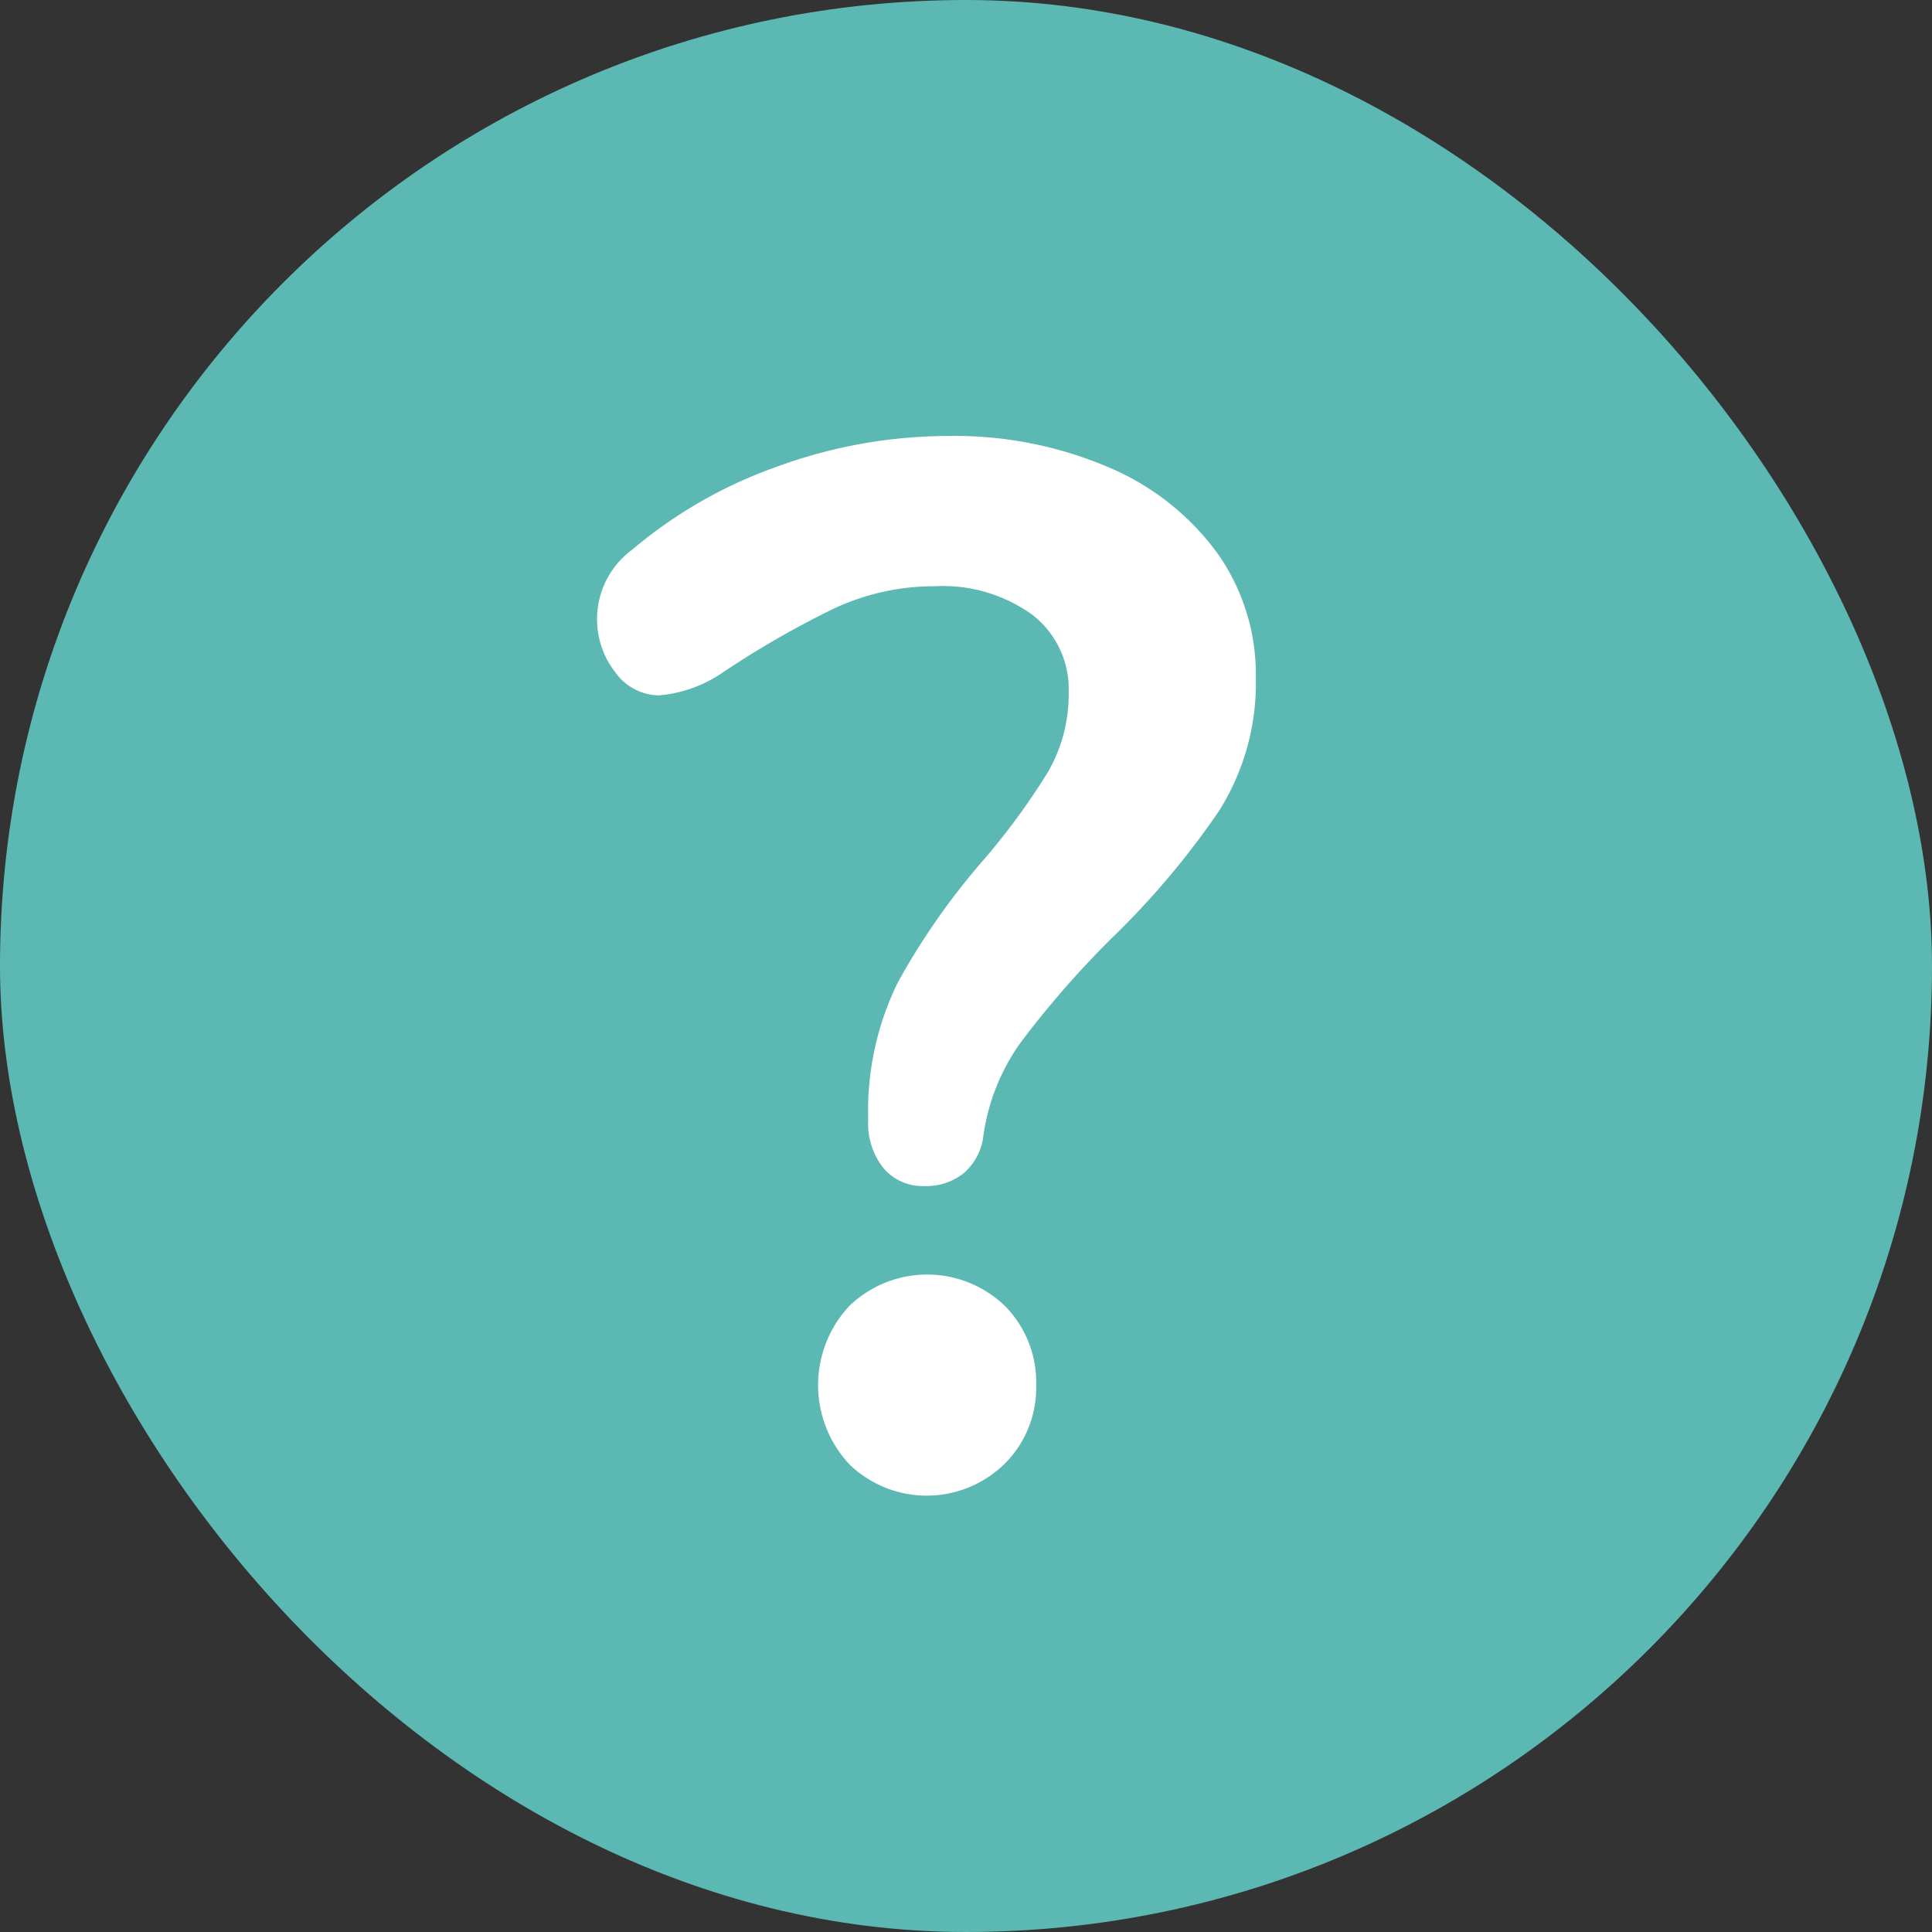 <svg xmlns="http://www.w3.org/2000/svg" xmlns:xlink="http://www.w3.org/1999/xlink" width="100" height="100" viewBox="0 0 100 100">
  <rect x="0" y="0" width="100" height="100" fill="#333333" stroke="none"/>
  <defs>
    <clipPath id="clip-ic_question_circle_blue">
      <rect width="100" height="100"/>
    </clipPath>
  </defs>
  <g id="ic_question_circle_blue" clip-path="url(#clip-ic_question_circle_blue)">
    <rect id="Rectangle_10" data-name="Rectangle 10" width="100" height="100" rx="50" fill="#5cb8b3"/>
    <g id="Group_26" data-name="Group 26" transform="translate(-1568 -339.293)">
      <path id="Path_39" data-name="Path 39" d="M1613.739,399.767a3.691,3.691,0,0,1-.8-2.517,15.074,15.074,0,0,1,1.526-7.094,36.324,36.324,0,0,1,4.424-6.332,35.792,35.792,0,0,0,3.357-4.577,8.019,8.019,0,0,0,1.068-4.119,4.856,4.856,0,0,0-1.869-4.005,7.931,7.931,0,0,0-5.073-1.487,12.241,12.241,0,0,0-5.263,1.182,48.4,48.4,0,0,0-5.874,3.4,6.872,6.872,0,0,1-3.128,1.068,2.82,2.82,0,0,1-2.25-1.183,4.47,4.47,0,0,1,.878-6.369,23.9,23.9,0,0,1,7.551-4.31,25.772,25.772,0,0,1,8.773-1.564,20.279,20.279,0,0,1,8.276,1.6,13.453,13.453,0,0,1,5.646,4.424,10.864,10.864,0,0,1,2.021,6.484,12.393,12.393,0,0,1-1.907,6.9,42.367,42.367,0,0,1-5.569,6.6,49.8,49.8,0,0,0-4.691,5.377,10.842,10.842,0,0,0-1.946,4.921,3.014,3.014,0,0,1-1.029,1.869,3.113,3.113,0,0,1-2.022.648A2.65,2.65,0,0,1,1613.739,399.767Zm-1.793,15.3a6,6,0,0,1,0-8.162,5.8,5.8,0,0,1,8.086,0,5.61,5.61,0,0,1,1.6,4.081,5.539,5.539,0,0,1-1.64,4.081,5.757,5.757,0,0,1-8.048,0Z" fill="#fff"/>
    </g>
  </g>
</svg>
